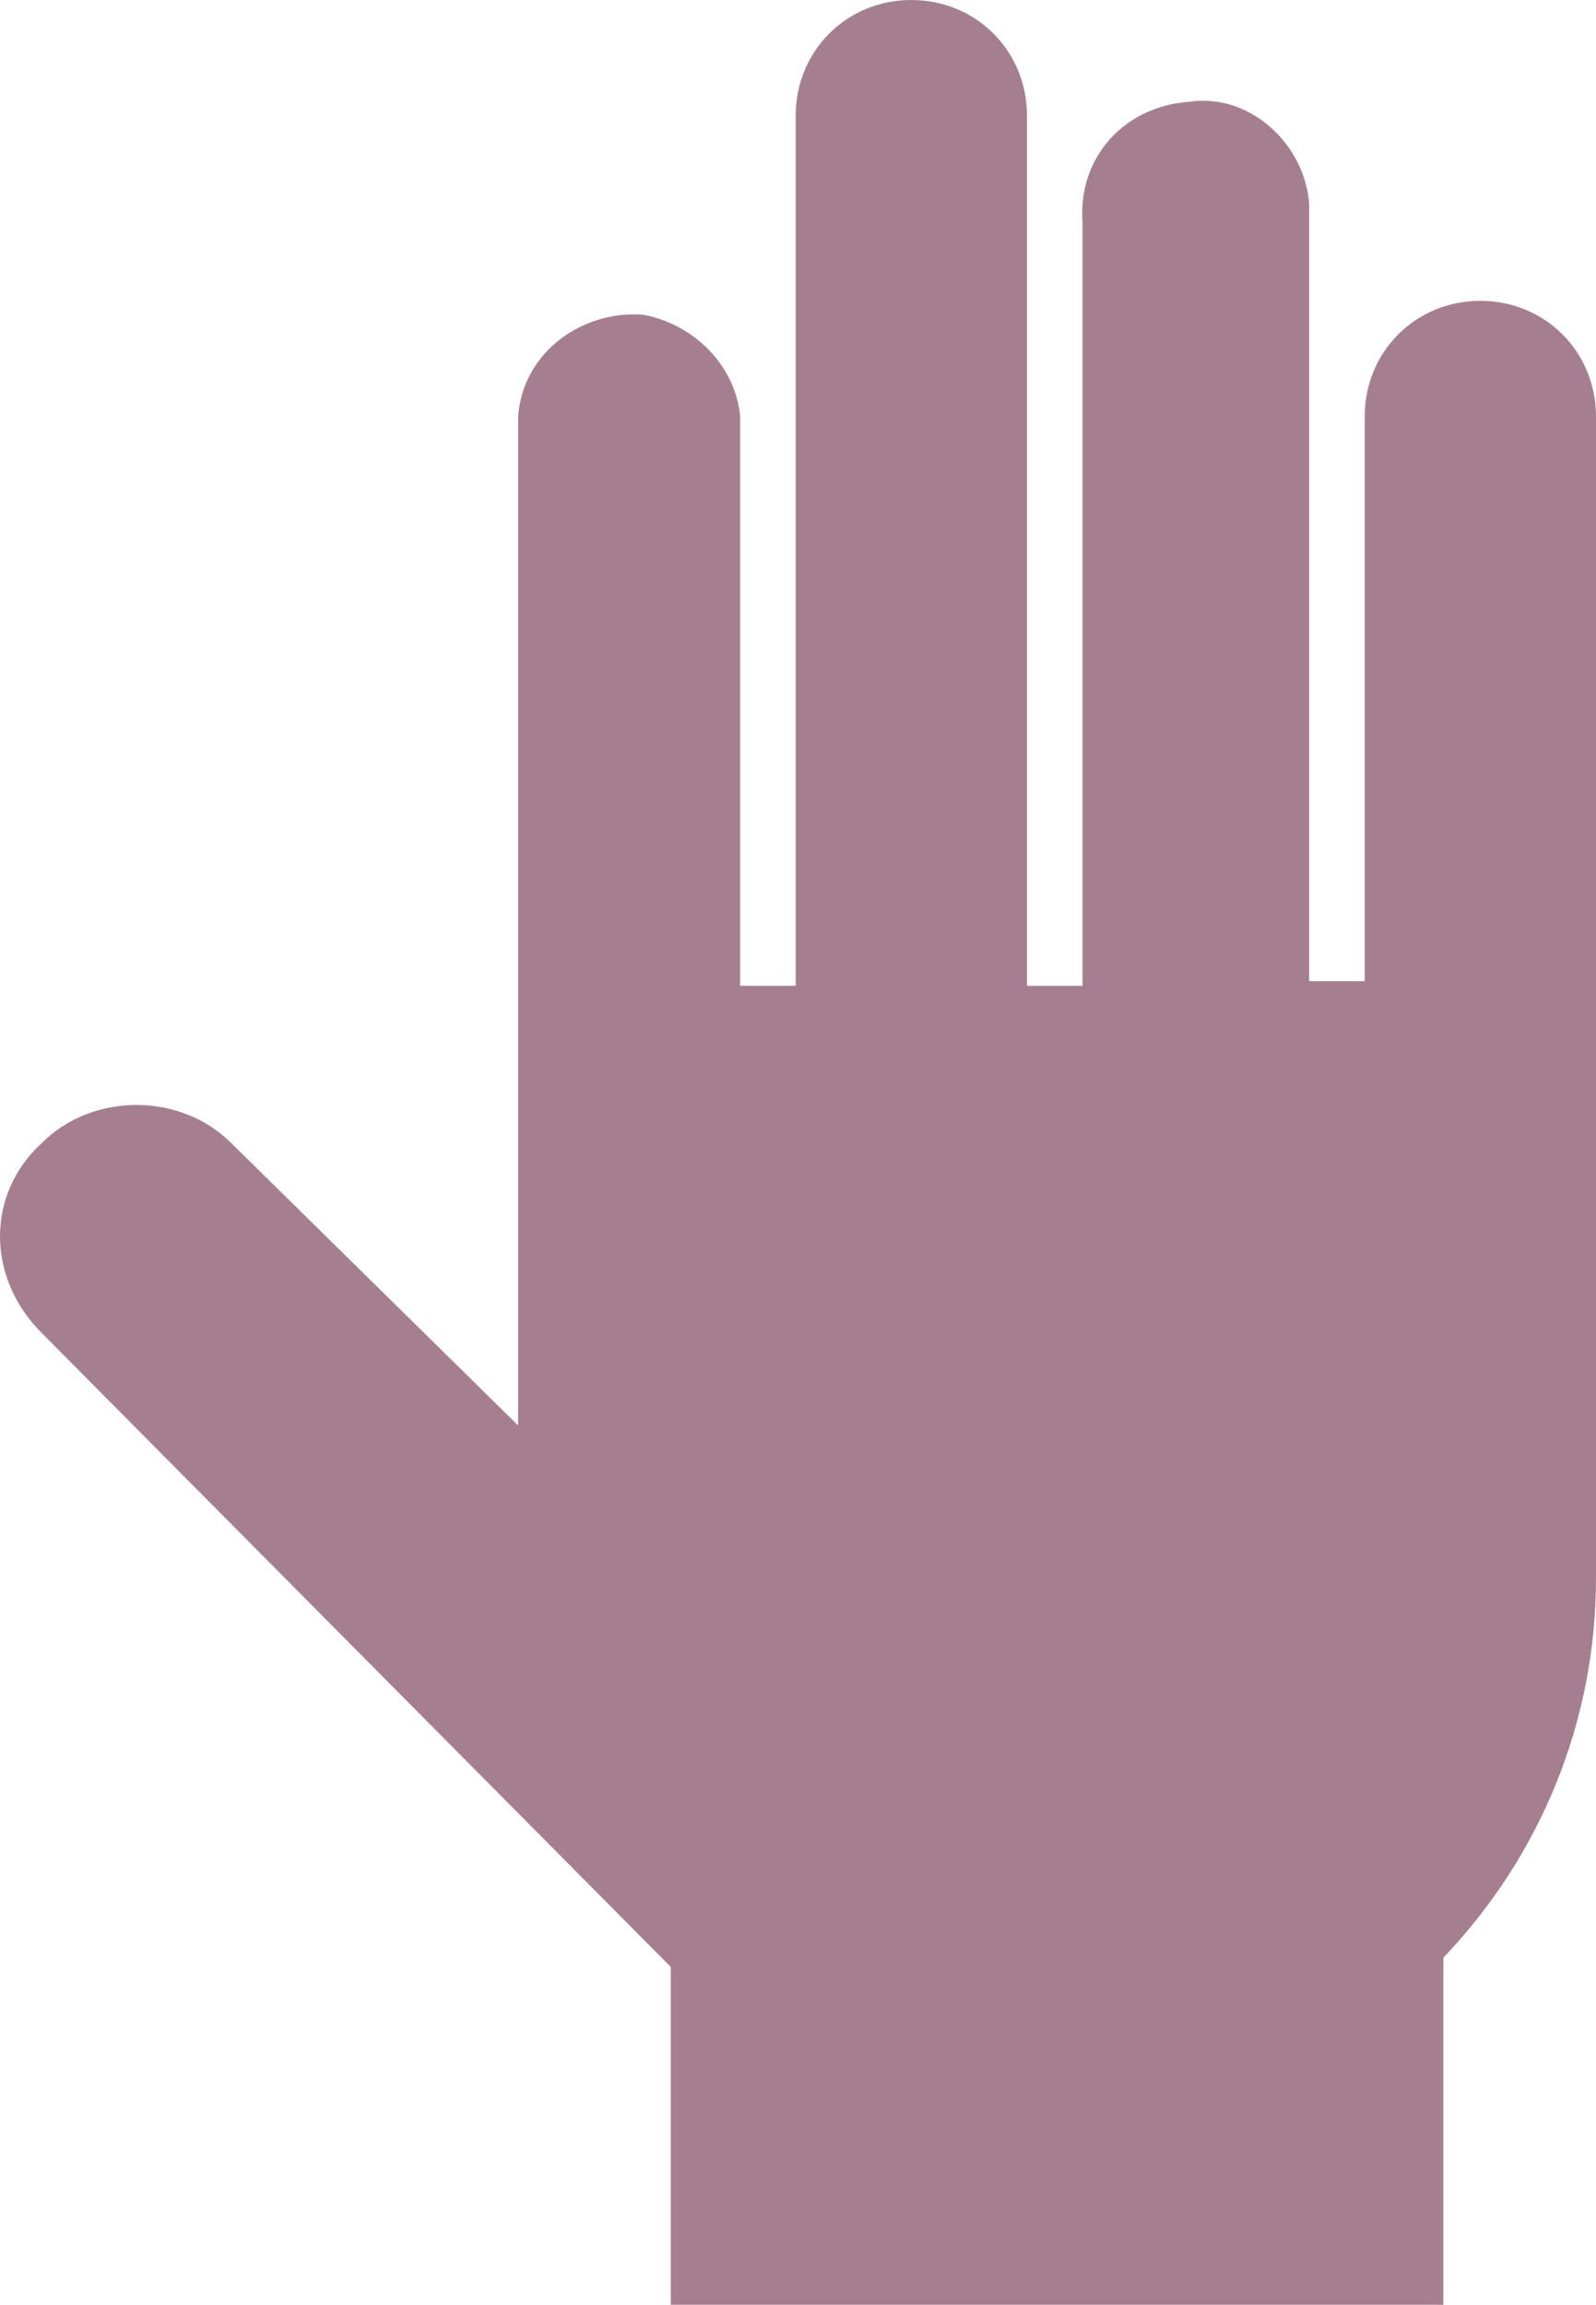 <?xml version="1.0" encoding="utf-8"?>
<!-- Generator: Adobe Illustrator 23.0.1, SVG Export Plug-In . SVG Version: 6.00 Build 0)  -->
<svg version="1.0" id="Layer_1" xmlns="http://www.w3.org/2000/svg" xmlns:xlink="http://www.w3.org/1999/xlink" x="0px" y="0px"
	 width="34.5px" height="49.8px" viewBox="0 0 34.5 49.8" style="enable-background:new 0 0 34.5 49.8;" xml:space="preserve">
<style type="text/css">
	.st0{fill:#A57F90;}
</style>
<title>Asset 10</title>
<g>
	<g id="Layer_3">
		<path class="st0" d="M0.9,24.7c1.1-1.1,3-1.1,4.1,0c0,0,0,0,0,0l6.2,6.1V9c0.1-1.4,1.4-2.3,2.7-2.2C15,7,15.9,7.9,16,9v12.3h1.2
			V2.5c0-1.4,1.1-2.5,2.5-2.5c1.4,0,2.5,1.1,2.5,2.5v18.8h1.2V4.8c-0.1-1.4,0.9-2.5,2.3-2.6C27,2,28.2,3.1,28.3,4.4
			c0,0.1,0,0.2,0,0.3v16.5h1.2V9c0-1.4,1.1-2.5,2.5-2.5c1.4,0,2.5,1.1,2.5,2.5c0,0,0,0,0,0v25.1c0,3.1-1.2,6-3.3,8.2v7.6H14.5v-7.4
			L0.9,28.8C-0.3,27.6-0.3,25.8,0.9,24.7"/>
	</g>
</g>
</svg>
